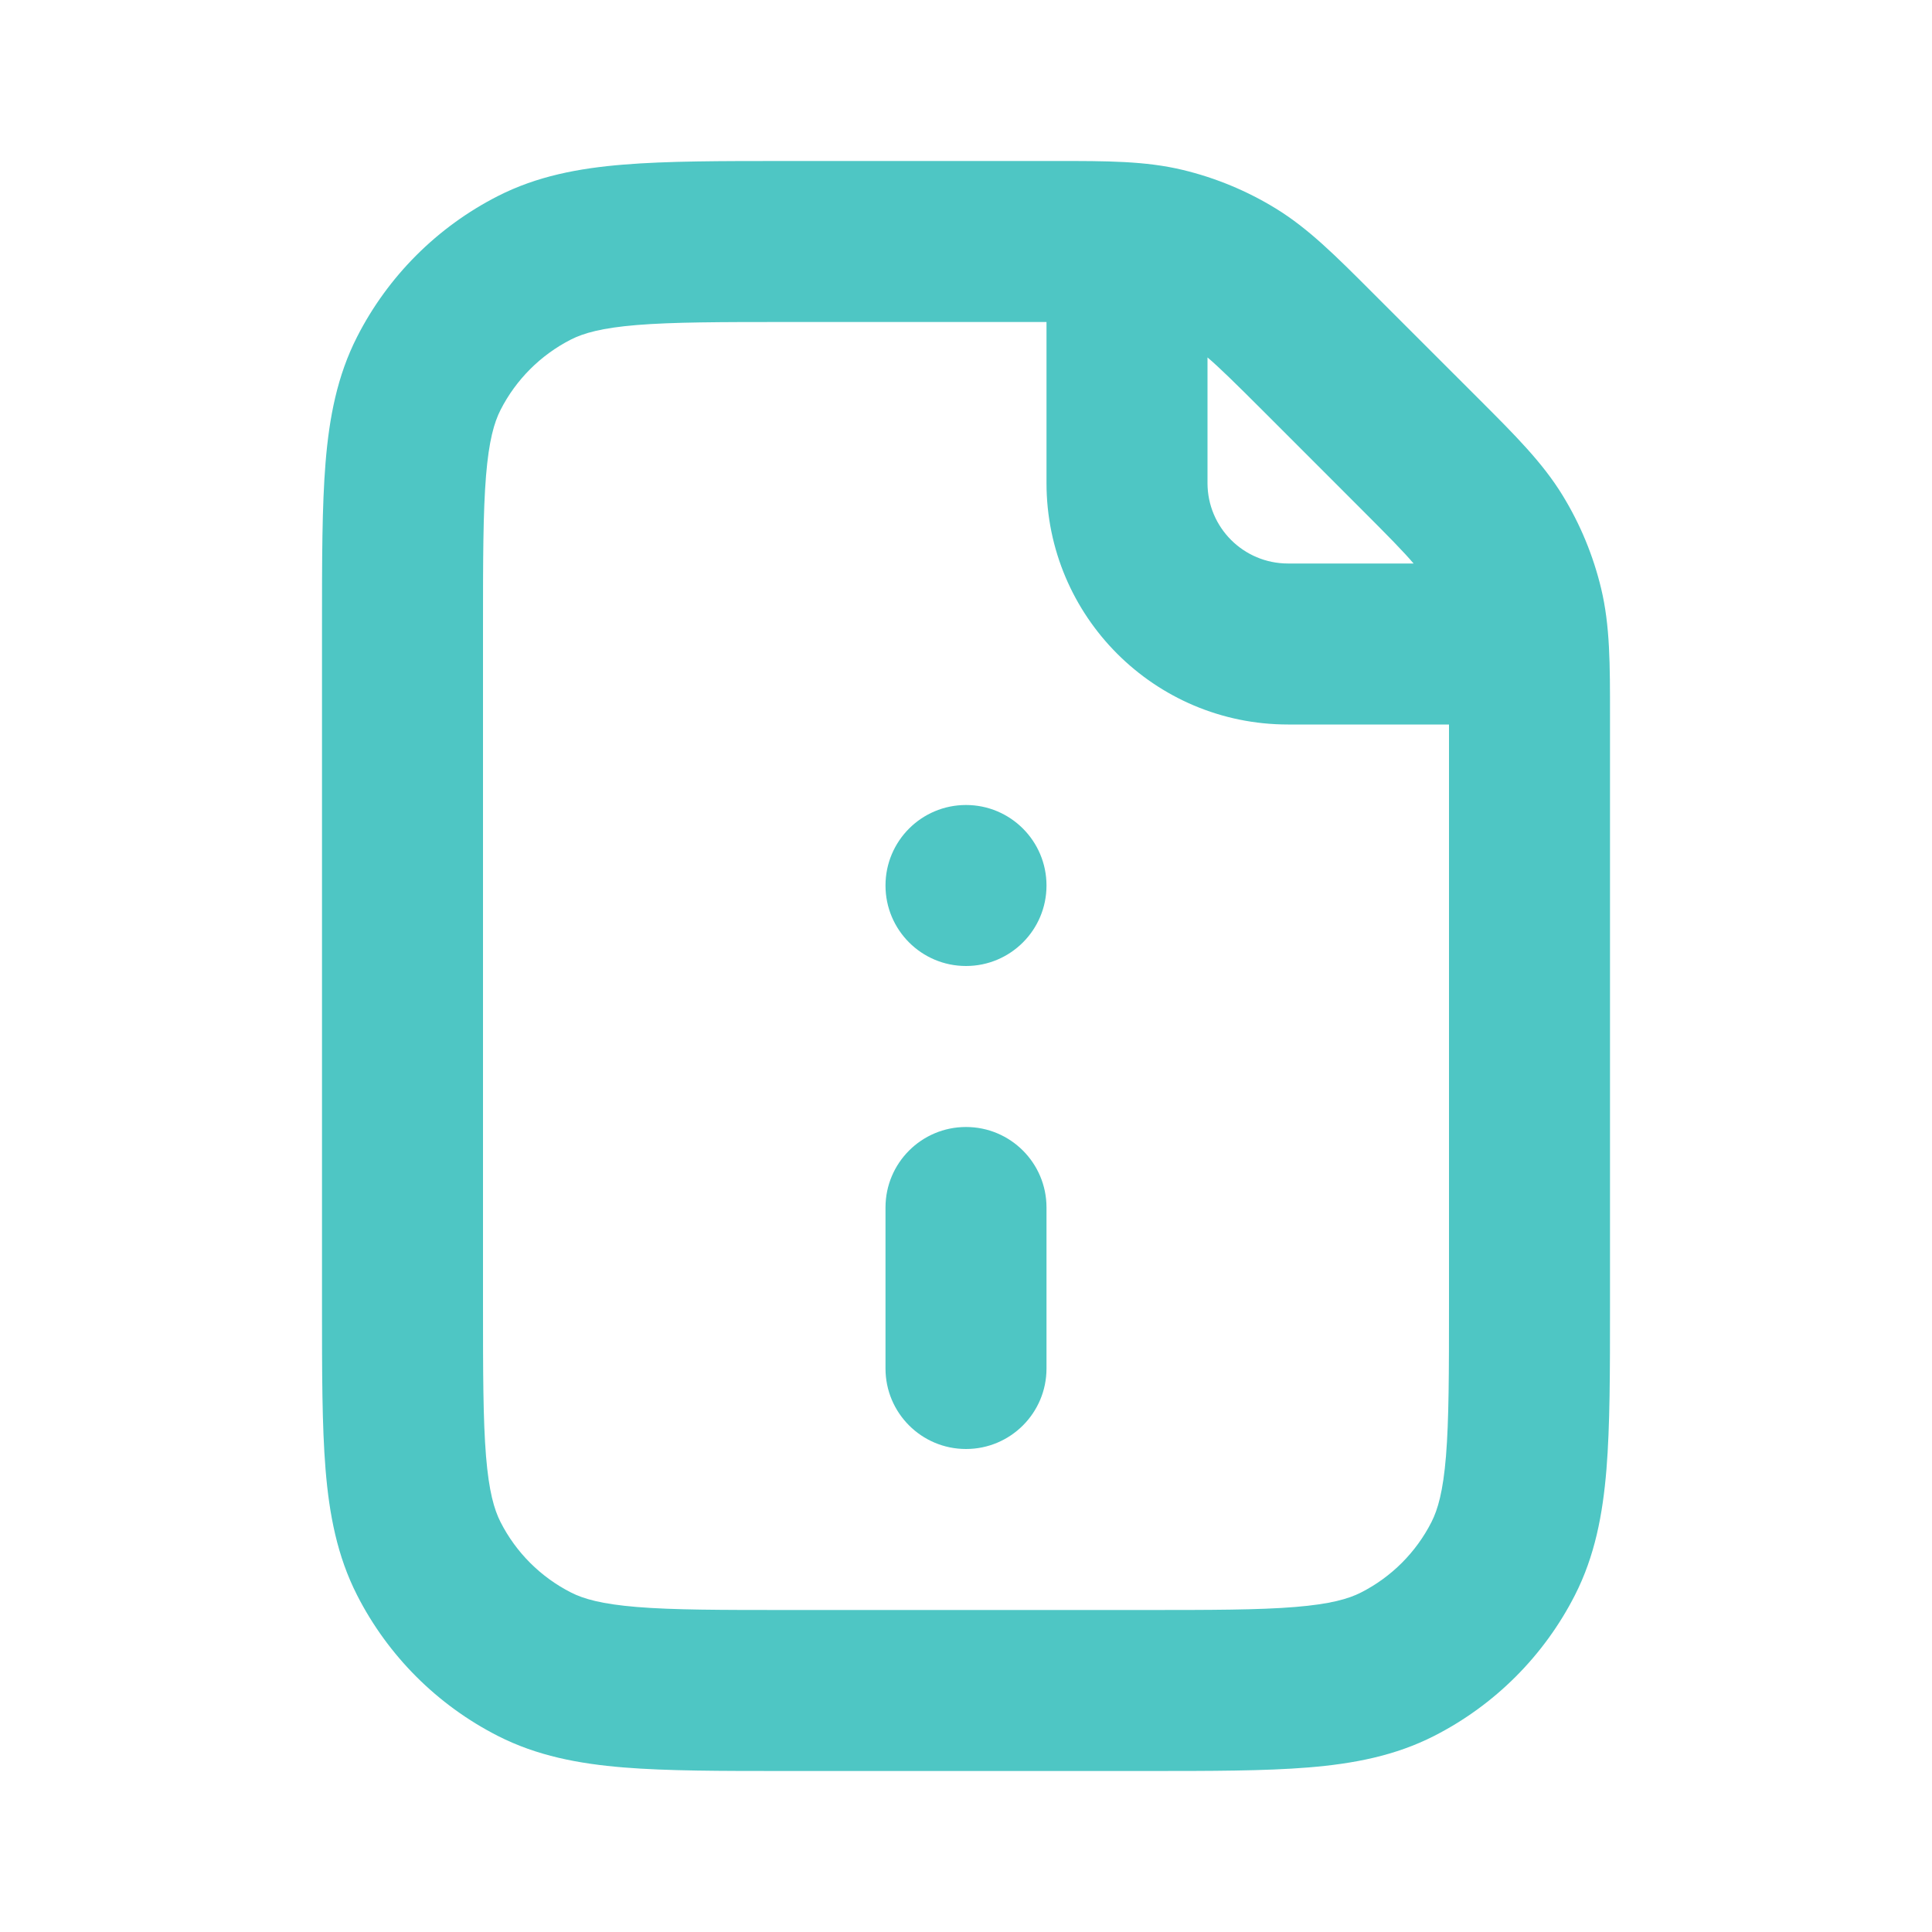 <?xml version="1.0" encoding="UTF-8"?>
<svg xmlns="http://www.w3.org/2000/svg" width="48" height="48" viewBox="0 0 48 48" fill="none">
  <path fill-rule="evenodd" clip-rule="evenodd" d="M29.382 4.221C28.457 3.999 27.497 3.999 26.227 4L19.517 4C17.907 4 16.579 4 15.496 4.089C14.372 4.18 13.339 4.377 12.368 4.872C10.863 5.639 9.639 6.863 8.872 8.368C8.377 9.339 8.18 10.372 8.088 11.496C8 12.579 8 13.908 8 15.518V32.483C8 34.093 8 35.421 8.088 36.504C8.18 37.628 8.377 38.661 8.872 39.632C9.639 41.137 10.863 42.361 12.368 43.128C13.339 43.623 14.372 43.82 15.496 43.912C16.579 44 17.907 44 19.517 44H28.483C30.093 44 31.421 44 32.504 43.912C33.628 43.82 34.661 43.623 35.632 43.128C37.137 42.361 38.361 41.137 39.128 39.632C39.623 38.661 39.82 37.628 39.912 36.504C40 35.421 40 34.093 40 32.483L40 17.773C40.001 16.503 40.001 15.543 39.779 14.618C39.583 13.802 39.26 13.021 38.821 12.305C38.324 11.494 37.645 10.816 36.747 9.918L34.082 7.254C33.184 6.355 32.506 5.676 31.695 5.179C30.979 4.74 30.199 4.417 29.382 4.221ZM26 8H19.6C17.887 8 16.722 8.002 15.822 8.075C14.945 8.147 14.497 8.277 14.184 8.436C13.431 8.82 12.819 9.432 12.436 10.184C12.277 10.497 12.147 10.945 12.075 11.822C12.002 12.722 12 13.887 12 15.6V32.4C12 34.113 12.002 35.278 12.075 36.178C12.147 37.055 12.277 37.503 12.436 37.816C12.819 38.569 13.431 39.181 14.184 39.564C14.497 39.724 14.945 39.853 15.822 39.925C16.722 39.999 17.887 40 19.6 40H28.4C30.113 40 31.278 39.999 32.178 39.925C33.055 39.853 33.503 39.724 33.816 39.564C34.569 39.181 35.181 38.569 35.564 37.816C35.723 37.503 35.853 37.055 35.925 36.178C35.998 35.278 36 34.113 36 32.4V18H32C28.686 18 26 15.314 26 12V8ZM35.12 14C34.88 13.716 34.496 13.324 33.774 12.603L31.398 10.226C30.676 9.504 30.284 9.121 30 8.88V12C30 13.105 30.895 14 32 14H35.12Z" fill="#4EC6C4"></path>
  <path d="M24 20C22.895 20 22 20.895 22 22C22 23.105 22.895 24 24 24C25.105 24 26 23.105 26 22C26 20.895 25.105 20 24 20Z" fill="#4EC6C4"></path>
  <path d="M26 30C26 28.895 25.105 28 24 28C22.895 28 22 28.895 22 30V34C22 35.105 22.895 36 24 36C25.105 36 26 35.105 26 34V30Z" fill="#4EC6C4"></path>
</svg>
